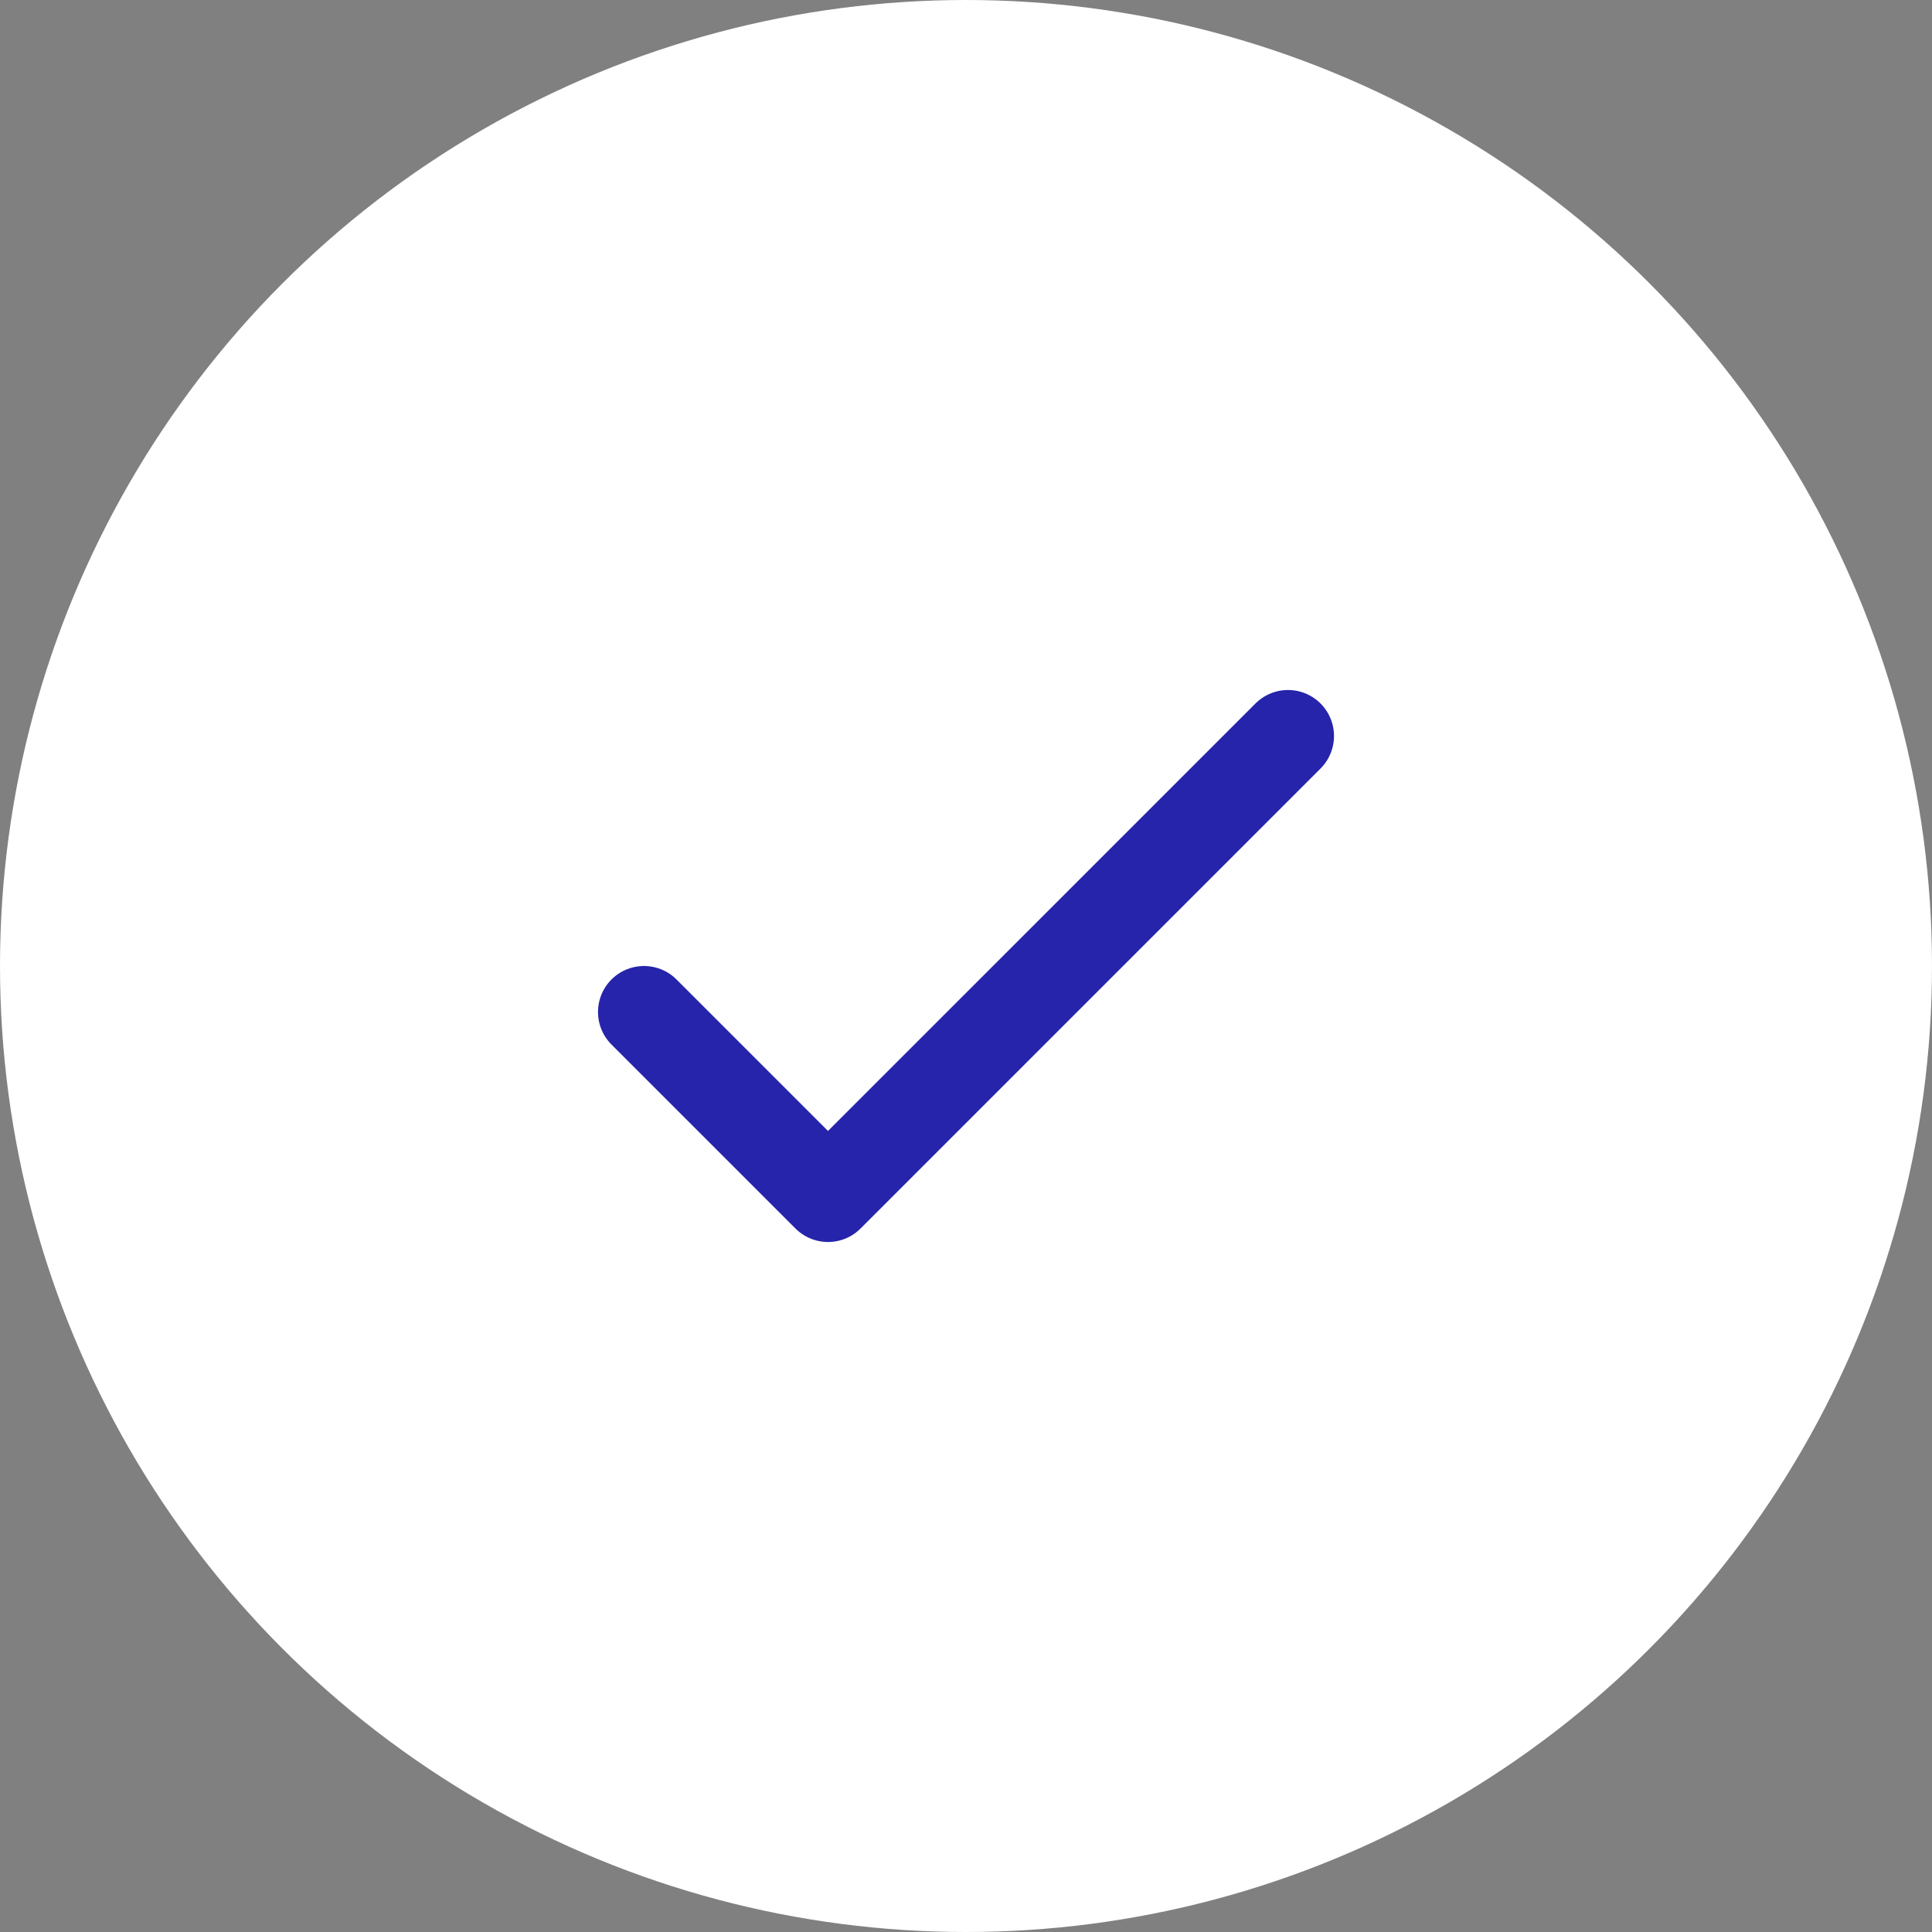 <svg width="42" height="42" viewBox="0 0 42 42" fill="none" xmlns="http://www.w3.org/2000/svg">
<rect x="0" y="0" width="42" height="42" fill="#808080" stroke="none"/>
<circle cx="21" cy="21" r="21" fill="white"/>
<path d="M14 22L18 26L28 16" stroke="#2524AA" stroke-width="2" stroke-linecap="round" stroke-linejoin="round"/>
</svg>
